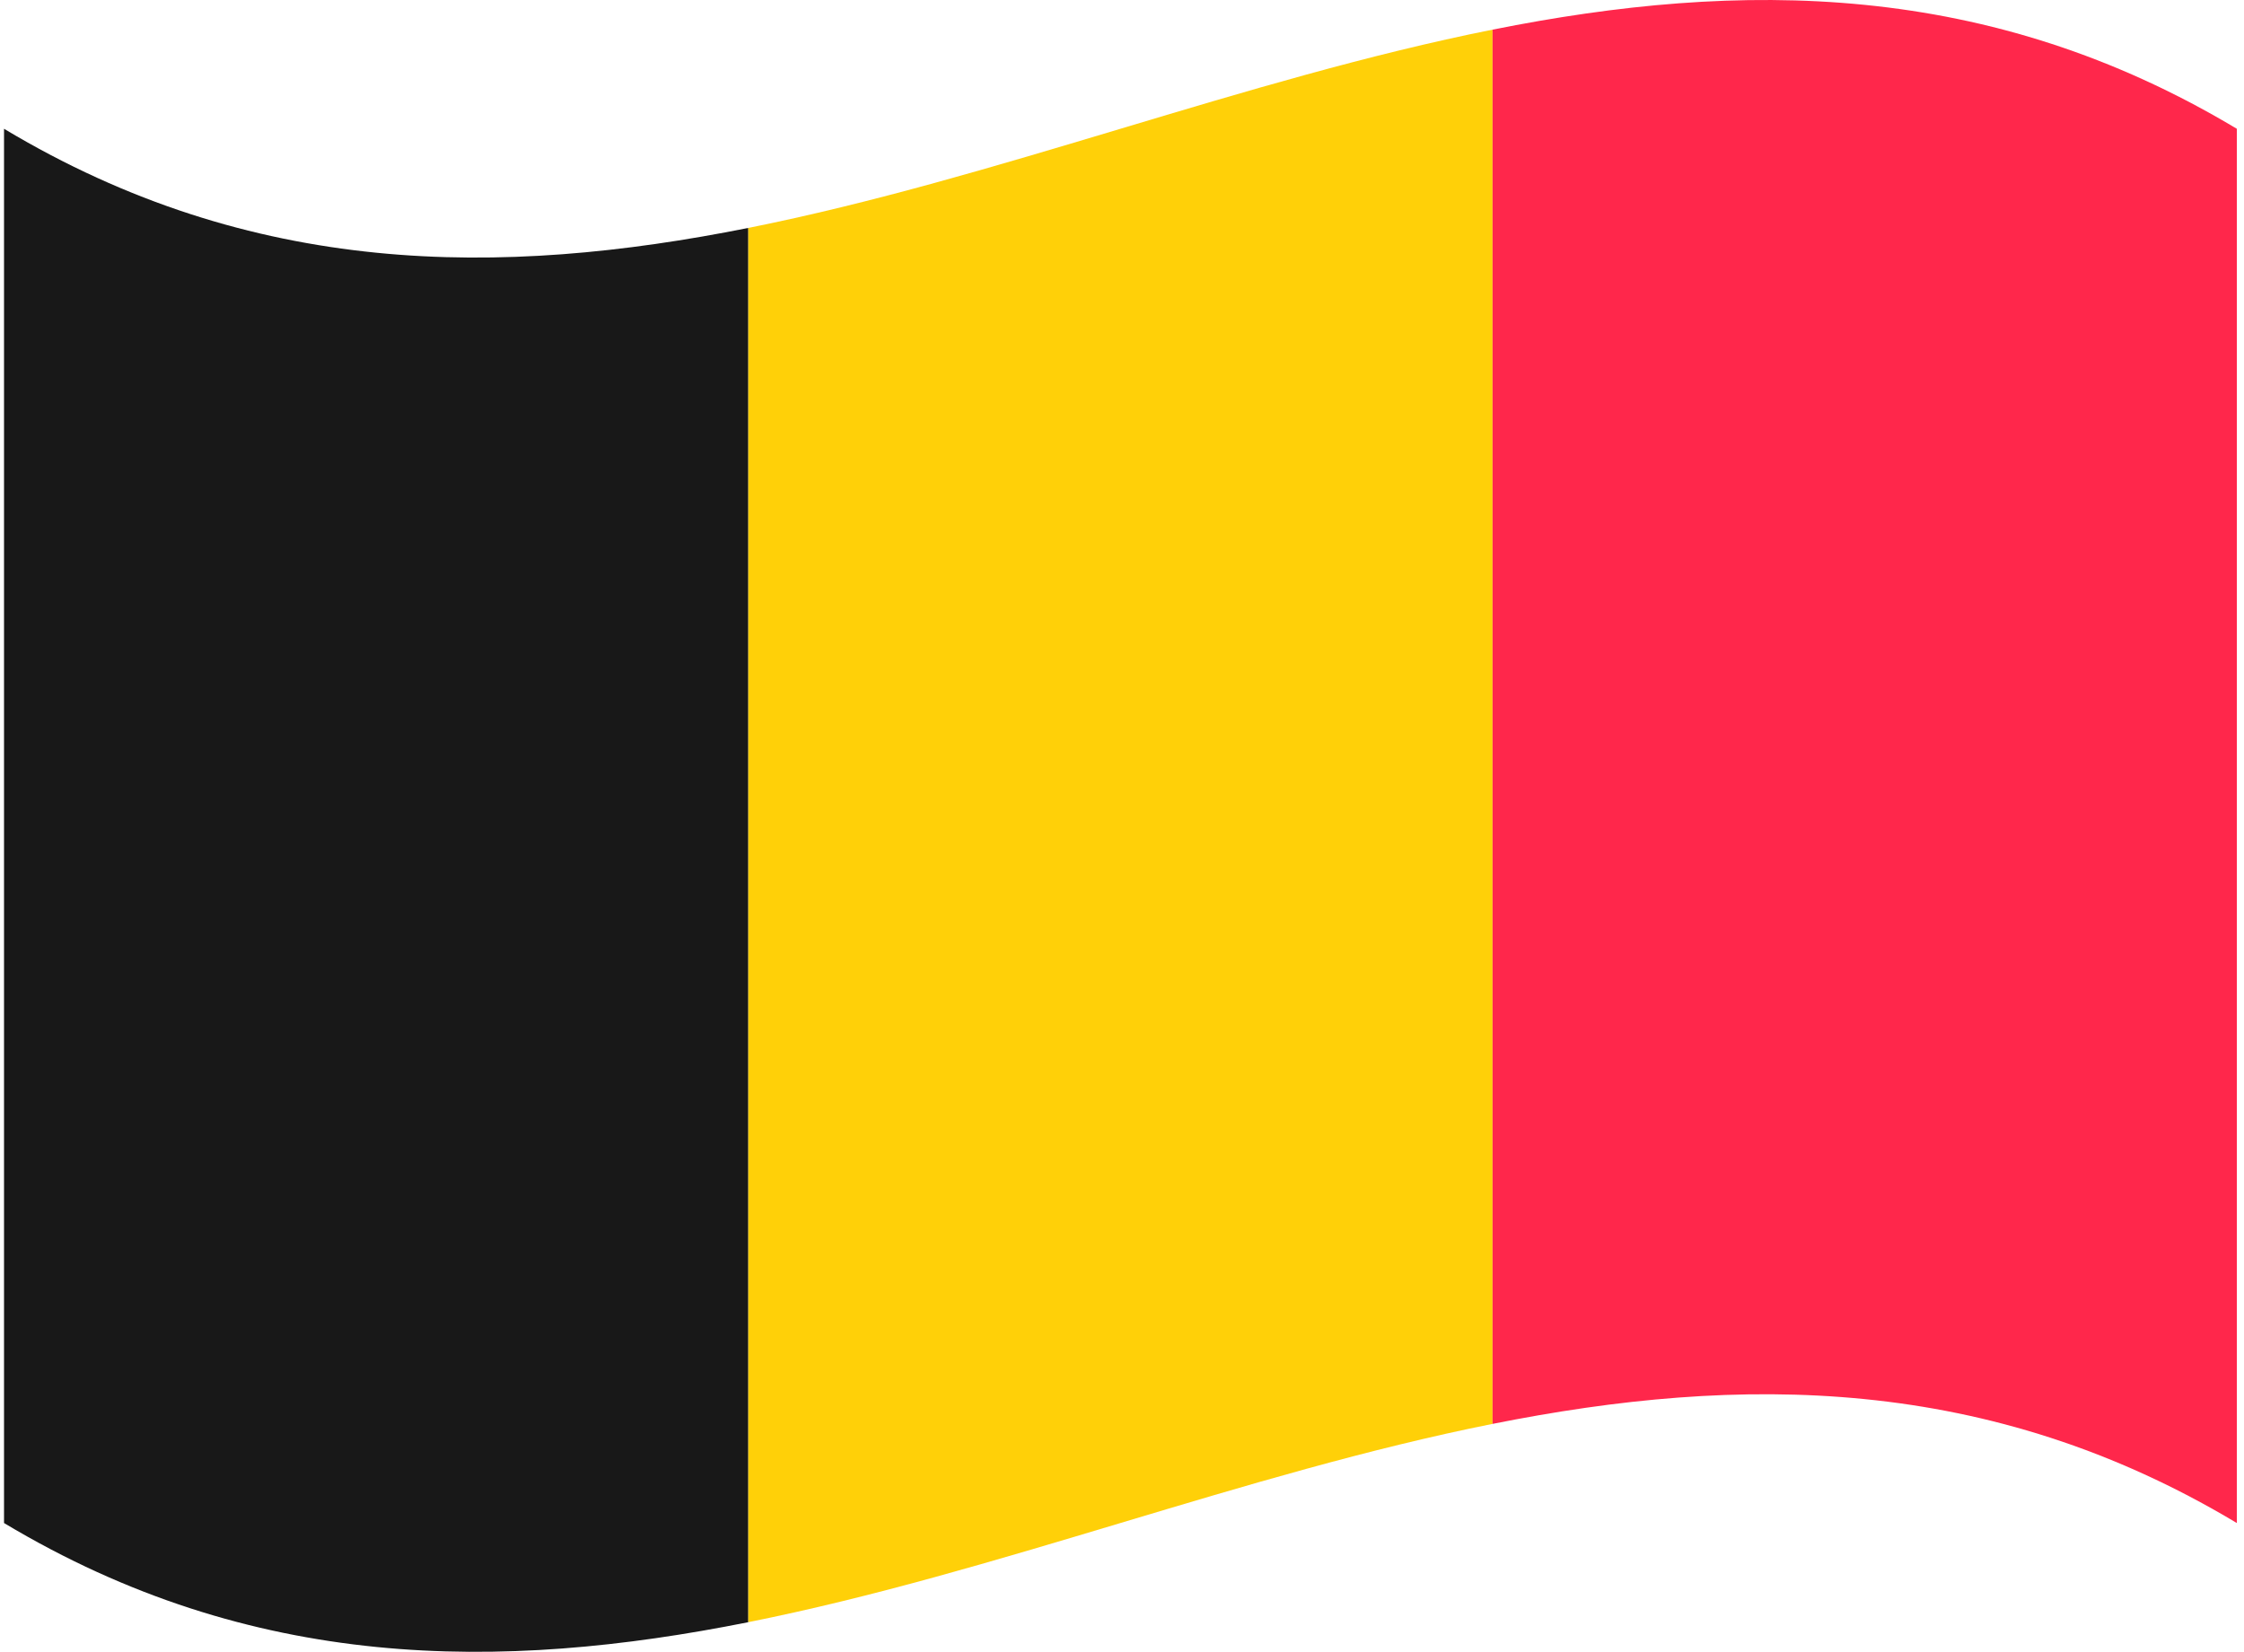 <?xml version="1.0" encoding="UTF-8"?> <svg xmlns="http://www.w3.org/2000/svg" width="201" height="148" viewBox="0 0 201 148" fill="none"><path d="M0.36 11.538C22.583 24.863 44.804 24.863 67.028 20.422V145.345C44.804 149.785 22.583 149.785 0.36 136.46V11.538Z" fill="#181818"></path><path d="M67.028 20.421C89.251 15.98 111.472 7.096 133.695 2.655V127.577C111.472 132.018 89.251 140.903 67.028 145.343V20.421Z" fill="#FFD008"></path><path d="M133.692 2.656C155.916 -1.785 178.137 -1.785 200.36 11.54V136.462C178.137 123.137 155.916 123.137 133.692 127.578V2.656Z" fill="#FF274B"></path></svg> 